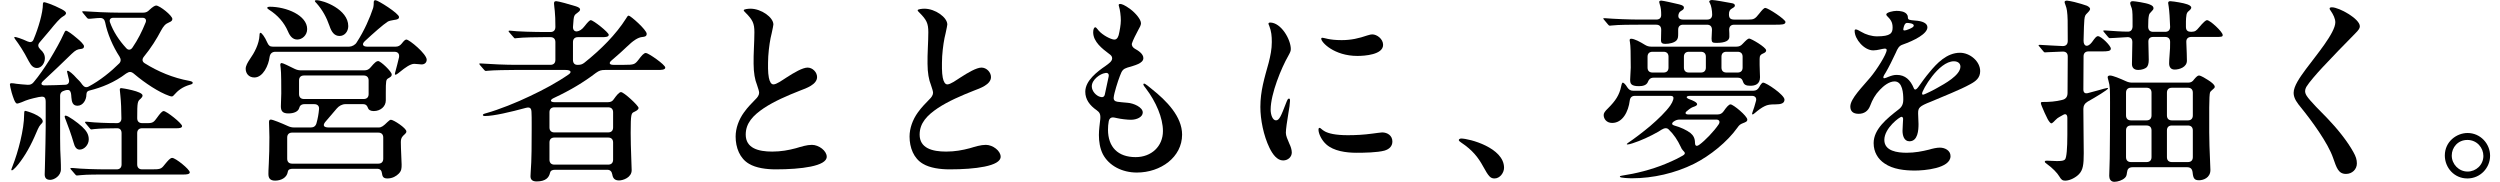 <?xml version="1.0" encoding="utf-8"?>
<!-- Generator: Adobe Illustrator 16.0.0, SVG Export Plug-In . SVG Version: 6.00 Build 0)  -->
<!DOCTYPE svg PUBLIC "-//W3C//DTD SVG 1.1//EN" "http://www.w3.org/Graphics/SVG/1.1/DTD/svg11.dtd">
<svg version="1.1" id="レイヤー_1" xmlns="http://www.w3.org/2000/svg" xmlns:xlink="http://www.w3.org/1999/xlink" x="0px"
	 y="0px" width="220px" height="16px" viewBox="0 0 220 16" enable-background="new 0 0 220 16" xml:space="preserve">
<g>
	<path d="M3.933,15.34c0-0.175,0.035-0.853,0.035-1.322c0.017-0.712,0.053-2.121,0.053-2.835V8.956c0-0.486-0.209-0.486-0.609-0.417
		c-0.73,0.156-1.025,0.243-1.495,0.452C1.725,9.061,1.585,9.114,1.498,9.114c-0.174,0-0.347-0.558-0.469-0.958
		c-0.087-0.33-0.157-0.643-0.157-0.713c0-0.069,0.035-0.121,0.122-0.121c0.139,0,0.261,0.017,0.452,0.052
		C1.759,7.409,2.09,7.443,2.42,7.461c0.227,0.018,0.4-0.052,0.539-0.227c0.487-0.573,0.957-1.269,1.409-1.982
		c0.486-0.8,0.991-1.704,1.217-2.226c0.087-0.209,0.157-0.33,0.227-0.33c0.087,0,0.47,0.243,0.991,0.695
		c0.261,0.209,0.591,0.539,0.591,0.678c0,0.157-0.087,0.227-0.313,0.244C6.803,4.348,6.663,4.4,6.298,4.748
		c-0.747,0.73-1.547,1.495-2.521,2.4c-0.226,0.226-0.139,0.365,0.14,0.365c0.748-0.018,1.286-0.018,1.809-0.053
		c0.261,0,0.383-0.174,0.348-0.417L5.95,6.521C5.916,6.4,5.898,6.331,5.898,6.296s0.018-0.069,0.069-0.069
		c0.104,0,0.47,0.295,0.766,0.644c0.174,0.156,0.365,0.364,0.504,0.573C7.411,7.67,7.586,7.739,7.829,7.6
		c0.956-0.504,1.947-1.304,2.66-2.017c0.156-0.157,0.174-0.365,0.035-0.592c-0.591-0.904-1.078-2.034-1.27-3.026
		c-0.052-0.261-0.209-0.399-0.47-0.382c-0.156,0-0.312,0.017-0.505,0.035C7.951,1.652,7.898,1.652,7.829,1.652
		c-0.07,0-0.122-0.018-0.191-0.104L7.307,1.148C7.289,1.131,7.237,1.062,7.237,1.026s0.035-0.035,0.052-0.035h0.104
		c0.678,0.053,2.192,0.122,3.062,0.122h2.156c0.209,0,0.382-0.069,0.539-0.243c0.296-0.278,0.486-0.383,0.591-0.383
		c0.313,0,1.427,0.887,1.427,1.183c0,0.139-0.104,0.226-0.278,0.295c-0.348,0.14-0.504,0.331-0.73,0.748
		c-0.365,0.696-0.869,1.514-1.514,2.296c-0.156,0.209-0.139,0.417,0.087,0.557c1.166,0.73,2.487,1.287,3.914,1.548
		c0.261,0.052,0.312,0.104,0.312,0.174c0,0.087-0.069,0.122-0.261,0.174c-0.644,0.191-1.026,0.487-1.408,0.922
		c-0.07,0.087-0.122,0.104-0.175,0.104c-0.052,0-0.122-0.018-0.226-0.053c-0.904-0.312-2.14-1.13-3.044-1.896
		c-0.295-0.261-0.452-0.261-0.747-0.069c-1.026,0.783-2.156,1.234-3.218,1.495C7.586,8.035,7.62,8.244,7.603,8.33
		c0,0.452-0.296,0.975-0.783,0.975c-0.434,0-0.504-0.349-0.538-0.73C6.264,8.261,6.246,8.087,6.125,7.965
		C6.072,7.913,5.933,7.896,5.742,7.948C5.429,8.035,5.29,8.156,5.29,8.452v3.722c0,0.696,0.017,1.34,0.052,1.861
		c0.018,0.33,0.018,0.643,0.018,0.869c0,0.574-0.591,0.923-0.939,0.923C4.055,15.827,3.933,15.635,3.933,15.34z M0.994,14.939
		c0-0.035,0.035-0.121,0.121-0.348c0.47-1.183,1.009-3.2,1.009-4.504c0-0.332,0.053-0.332,0.087-0.332
		c0.122,0,1.549,0.436,1.549,0.923c0,0.069-0.019,0.122-0.192,0.295c-0.156,0.157-0.312,0.558-0.538,1.079
		c-0.487,1.096-1.062,2.018-1.636,2.66c-0.174,0.191-0.295,0.279-0.347,0.279C1.011,14.992,0.994,14.956,0.994,14.939z M2.524,5.374
		C2.072,4.487,1.655,3.878,1.342,3.461C1.272,3.356,1.255,3.322,1.255,3.287c0-0.018,0.018-0.035,0.053-0.035
		c0.104,0,0.573,0.14,1.13,0.4c0.243,0.104,0.435,0.052,0.521-0.191c0.418-0.991,0.817-2.33,0.817-3.113
		c0-0.069,0.035-0.156,0.104-0.156c0.087,0,0.731,0.191,1.565,0.626c0.33,0.174,0.365,0.278,0.365,0.348S5.725,1.356,5.551,1.443
		c-0.296,0.175-0.661,0.609-1.2,1.27L3.48,3.739c-0.174,0.209-0.139,0.399,0.07,0.608C3.812,4.574,3.95,4.817,3.95,5.131
		c0,0.417-0.295,0.852-0.695,0.852C2.977,5.982,2.769,5.844,2.524,5.374z M6.473,12.539c-0.175-0.608-0.487-1.495-0.679-1.965
		c-0.052-0.122-0.104-0.261-0.104-0.313c0-0.052,0.035-0.087,0.087-0.087c0.209,0,1.079,0.627,1.444,0.975
		c0.399,0.365,0.59,0.696,0.59,1.113c0,0.486-0.399,0.903-0.799,0.903C6.733,13.165,6.576,12.939,6.473,12.539z M6.611,15.34
		l-0.33-0.384c-0.052-0.052-0.088-0.104-0.088-0.138c0-0.035,0.053-0.035,0.07-0.035h0.139c0.782,0.087,2.139,0.121,3.009,0.121
		h0.853c0.277,0,0.435-0.156,0.435-0.436v-2.747c0-0.278-0.139-0.435-0.382-0.435c-0.505,0-1.583,0.018-2.001,0.07l-0.278,0.034
		c-0.052,0-0.104-0.052-0.156-0.121l-0.331-0.4c-0.034-0.034-0.068-0.087-0.068-0.104c0-0.035,0.017-0.053,0.052-0.053h0.121
		c0.73,0.088,1.896,0.123,2.644,0.123c0.227,0,0.4-0.157,0.384-0.436c0-0.679-0.036-1.496-0.088-1.966
		c-0.034-0.312-0.053-0.47-0.053-0.539c0-0.104,0.036-0.139,0.141-0.139c0.068,0,1.86,0.278,1.86,0.644
		c0,0.087-0.035,0.156-0.175,0.295c-0.261,0.227-0.295,0.261-0.295,1.705c0,0.278,0.156,0.436,0.435,0.436h0.504
		c0.436,0,0.54-0.105,0.801-0.47c0.261-0.366,0.452-0.592,0.592-0.592c0.243,0,1.617,1.079,1.617,1.322
		c0,0.174-0.278,0.19-0.453,0.19h-3.061c-0.278,0-0.435,0.156-0.435,0.435v2.747c0,0.279,0.156,0.436,0.435,0.436h0.783
		c0.8,0,0.887-0.017,1.182-0.399c0.313-0.383,0.505-0.609,0.679-0.609c0.296,0,1.548,1.009,1.548,1.27
		c0,0.175-0.312,0.192-0.539,0.192H9.325c-0.522,0-1.739,0-2.175,0.052c-0.278,0.034-0.312,0.034-0.365,0.034
		C6.698,15.443,6.663,15.409,6.611,15.34z M12.542,1.565H9.968c-0.243,0-0.365,0.156-0.296,0.383
		c0.296,0.834,0.817,1.617,1.427,2.278c0.173,0.208,0.399,0.191,0.556-0.035c0.487-0.713,0.835-1.409,1.166-2.227
		C12.907,1.722,12.785,1.565,12.542,1.565z"/>
	<path d="M21.621,6.052c0-0.261,0.174-0.556,0.348-0.816c0.417-0.592,0.835-1.357,0.869-2.14c0-0.156,0.035-0.209,0.088-0.209
		c0.104,0,0.383,0.365,0.592,0.853c0.121,0.278,0.243,0.365,0.486,0.365h6.73c0.226,0,0.538-0.156,0.66-0.383
		c0.661-1.009,1.166-2.174,1.444-3.025c0.052-0.209,0.052-0.4,0.052-0.505c0-0.139,0.069-0.174,0.157-0.174
		c0.208,0,2.068,1.165,2.068,1.479c0,0.156-0.122,0.226-0.451,0.261c-0.175,0.034-0.436,0.069-0.558,0.156
		c-0.382,0.243-1.269,1.026-1.999,1.704c-0.296,0.278-0.174,0.487,0.209,0.487h2.504c0.226,0,0.382-0.087,0.538-0.278
		c0.175-0.226,0.297-0.348,0.401-0.348c0.261,0,1.791,1.27,1.791,1.773c0,0.244-0.174,0.418-0.453,0.418
		c-0.121,0-0.451-0.053-0.644-0.053c-0.348,0-0.835,0.365-1.199,0.661c-0.313,0.261-0.4,0.296-0.452,0.296
		c-0.034,0-0.053-0.018-0.053-0.053c0-0.052,0.019-0.121,0.07-0.312c0.087-0.33,0.191-0.713,0.295-1.165
		c0.053-0.313-0.104-0.487-0.399-0.487H24.229c-0.243,0-0.451,0.122-0.504,0.452c-0.087,0.73-0.573,1.809-1.34,1.809
		C21.882,6.817,21.621,6.452,21.621,6.052z M25.343,2.766c-0.348-0.801-0.904-1.427-1.669-1.913
		c-0.104-0.069-0.156-0.104-0.156-0.174c0-0.07,0.156-0.087,0.208-0.087c1.495,0,3.304,0.765,3.304,1.965
		c0,0.557-0.452,0.922-0.869,0.922C25.761,3.479,25.517,3.183,25.343,2.766z M35.761,11.566c0,0.121-0.07,0.173-0.192,0.295
		c-0.139,0.121-0.295,0.261-0.295,0.644c0,0.608,0.069,1.669,0.069,1.964c0,0.332,0,0.558-0.261,0.819
		c-0.209,0.208-0.539,0.416-0.991,0.416c-0.312,0-0.435-0.121-0.47-0.416c-0.035-0.279-0.156-0.436-0.435-0.436h-7.392
		c-0.278,0-0.435,0.052-0.47,0.278c-0.086,0.521-0.608,0.765-1.113,0.765c-0.486,0-0.591-0.261-0.591-0.59
		c0-0.157,0-0.279,0.035-0.94c0.034-0.608,0.052-1.478,0.052-2.295c0-0.435-0.034-1.079-0.034-1.305
		c0-0.121,0.017-0.243,0.156-0.243c0.174,0,0.939,0.313,1.513,0.574c0.191,0.086,0.348,0.121,0.539,0.121h1.479
		c0.244,0,0.417-0.121,0.487-0.364c0.122-0.436,0.19-0.818,0.226-1.235c0.035-0.296-0.14-0.452-0.417-0.452h-0.87
		c-0.278,0-0.417,0.156-0.452,0.329c-0.087,0.331-0.487,0.487-0.956,0.487c-0.522,0-0.661-0.227-0.661-0.625
		c0-0.383,0.035-0.767,0.035-1.148c0-0.418,0-1.913-0.053-2.227c-0.018-0.121-0.034-0.208-0.034-0.277
		c0-0.104,0.052-0.157,0.121-0.157c0.104,0,0.644,0.261,1.165,0.522c0.191,0.086,0.348,0.121,0.54,0.121h5.564
		c0.226,0,0.4-0.069,0.557-0.261c0.365-0.435,0.521-0.557,0.661-0.557c0.226,0,1.199,0.922,1.199,1.183
		c0,0.156-0.086,0.209-0.295,0.33c-0.209,0.122-0.227,0.191-0.227,1.305v0.644c0,0.54-0.47,0.939-1.061,0.939
		c-0.278,0-0.452-0.104-0.505-0.262c-0.052-0.155-0.139-0.347-0.435-0.347h-1.548c-0.295,0-0.573,0.156-0.765,0.382
		c-0.383,0.435-0.661,0.783-1.026,1.2c-0.226,0.296-0.121,0.47,0.312,0.47h4.418c0.227,0,0.417-0.139,0.748-0.47
		c0.139-0.139,0.243-0.208,0.313-0.208C34.629,10.54,35.761,11.271,35.761,11.566z M25.708,11.67c-0.278,0-0.435,0.157-0.435,0.436
		v1.859c0,0.279,0.156,0.436,0.435,0.436h7.583c0.278,0,0.435-0.156,0.435-0.436v-1.859c0-0.278-0.156-0.436-0.435-0.436H25.708z
		 M32.004,8.713c0.277,0,0.435-0.156,0.435-0.435v-1.2c0-0.278-0.157-0.435-0.435-0.435h-5.252c-0.278,0-0.436,0.156-0.436,0.435
		v1.2c0,0.278,0.157,0.435,0.436,0.435H32.004z M28.995,2.278c-0.261-0.748-0.608-1.391-1.13-1.982
		c-0.088-0.087-0.156-0.156-0.156-0.209c0-0.052,0.052-0.069,0.139-0.069c0.608,0,2.799,0.8,2.799,2.278
		c0,0.486-0.329,0.87-0.765,0.87C29.412,3.166,29.169,2.801,28.995,2.278z"/>
	<path d="M46.683,15.514c0-0.07,0-0.14,0.018-0.365c0.087-1.026,0.087-2.679,0.087-3.757v-0.574c0-0.348,0-0.678-0.017-0.973
		c-0.018-0.313-0.122-0.453-0.505-0.35c-1.339,0.366-2.835,0.714-3.565,0.714c-0.121,0-0.209-0.018-0.209-0.087
		s0.07-0.105,0.331-0.174c1.062-0.296,2.643-0.922,3.826-1.496c1.218-0.573,2.382-1.199,3.408-1.913
		c0.243-0.174,0.226-0.383-0.296-0.383h-4.452c-0.521,0-1.912,0.018-2.382,0.07l-0.175,0.017c-0.052,0-0.086-0.017-0.156-0.104
		l-0.348-0.4c-0.018-0.018-0.069-0.087-0.069-0.122c0-0.034,0.018-0.034,0.069-0.034h0.035c0.938,0.069,2.243,0.122,3.113,0.122
		h3.043c0.278,0,0.435-0.157,0.435-0.436V3.704c0-0.277-0.156-0.435-0.435-0.435h-0.557c-0.521,0-1.913,0.018-2.418,0.087
		l-0.139,0.018c-0.052,0-0.086-0.035-0.156-0.122l-0.348-0.399c-0.052-0.07-0.069-0.087-0.069-0.104
		c0-0.035,0.034-0.052,0.069-0.052h0.053c0.643,0.086,2.226,0.121,3.096,0.121h0.469c0.278,0,0.435-0.156,0.435-0.452
		c0-0.591-0.017-1.043-0.053-1.392c-0.017-0.208-0.068-0.521-0.068-0.66c0-0.174,0.052-0.209,0.209-0.209
		c0.156,0,1.182,0.278,1.722,0.452c0.261,0.087,0.364,0.174,0.364,0.278c0,0.122-0.122,0.209-0.261,0.313
		c-0.208,0.139-0.278,0.226-0.312,0.556l-0.053,0.679c0,0.539,0.592,0.504,1.026-0.087c0.244-0.312,0.435-0.521,0.539-0.521
		c0.227,0,1.583,1.078,1.583,1.287c0,0.208-0.349,0.208-0.626,0.208h-2.087c-0.278,0-0.436,0.157-0.436,0.435V5.27
		c0,0.278,0.14,0.436,0.384,0.436h0.086c0.209,0,0.365-0.053,0.54-0.191c1.442-1.148,2.781-2.487,3.668-3.896
		c0.07-0.122,0.14-0.244,0.227-0.244c0.156,0,1.583,1.252,1.583,1.601c0,0.226-0.175,0.261-0.365,0.277
		c-0.417,0.035-0.835,0.331-1.392,0.87c-0.382,0.365-0.766,0.713-1.321,1.183c-0.296,0.243-0.192,0.4,0.139,0.4h0.974
		c0.836,0,0.922-0.035,1.235-0.436c0.278-0.365,0.47-0.608,0.66-0.608c0.209,0,1.705,1.025,1.705,1.287
		c0,0.208-0.383,0.208-0.661,0.208h-4.644c-0.348,0-0.504,0.053-0.8,0.261c-1.061,0.817-2.296,1.548-3.635,2.174
		c-0.487,0.209-0.365,0.4-0.018,0.4h4.73c0.226,0,0.4-0.087,0.522-0.296c0.208-0.295,0.451-0.591,0.608-0.591
		c0.261,0,1.548,1.2,1.548,1.391c0,0.175-0.244,0.279-0.383,0.35C55.553,9.965,55.5,10,55.5,11.688c0,1.356,0.087,2.834,0.087,3.287
		c0,0.644-0.748,0.904-1.113,0.904c-0.382,0-0.538-0.192-0.591-0.521c-0.052-0.278-0.191-0.418-0.452-0.418H48.84
		c-0.261,0-0.4,0.087-0.436,0.261c-0.087,0.418-0.382,0.766-1.182,0.766C46.857,15.966,46.683,15.81,46.683,15.514z M53.518,11.652
		c0.278,0,0.435-0.157,0.435-0.435V9.879c0-0.278-0.156-0.436-0.435-0.436h-4.73c-0.278,0-0.435,0.157-0.435,0.436v1.339
		c0,0.277,0.156,0.435,0.435,0.435H53.518z M53.518,14.487c0.278,0,0.435-0.156,0.435-0.435v-1.514c0-0.277-0.156-0.434-0.435-0.434
		h-4.73c-0.278,0-0.435,0.156-0.435,0.434v1.514c0,0.278,0.156,0.435,0.435,0.435H53.518z"/>
	<path d="M68.058,2.156c0,0.104-0.069,0.365-0.156,0.801c-0.122,0.452-0.243,1.217-0.295,2c-0.035,0.8-0.035,1.443,0.052,1.878
		c0.069,0.365,0.209,0.592,0.399,0.592c0.279,0,0.749-0.349,1.131-0.592c0.695-0.452,1.443-0.887,1.879-0.887
		c0.434,0,0.835,0.399,0.835,0.834c0,0.661-0.975,0.992-1.479,1.183c-1.148,0.453-2.279,0.939-3.2,1.548
		c-0.957,0.645-1.6,1.323-1.6,2.332c0,1.199,1.112,1.495,2.33,1.495c0.765,0,1.443-0.123,2.086-0.296
		c0.47-0.14,0.957-0.296,1.409-0.296c0.609,0,1.304,0.521,1.304,1.044c0,0.834-2.26,1.112-4.486,1.112
		c-0.835,0-1.739-0.121-2.348-0.487c-0.816-0.47-1.183-1.425-1.183-2.399c0-0.73,0.278-1.495,0.731-2.121
		c0.347-0.487,0.678-0.8,1.025-1.166c0.156-0.14,0.312-0.365,0.312-0.557c0-0.139-0.069-0.348-0.19-0.713
		c-0.175-0.417-0.297-1.061-0.297-1.86c-0.017-0.817,0.07-1.913,0.07-2.766c0-0.782-0.156-1.096-0.782-1.722
		c-0.087-0.087-0.157-0.156-0.157-0.209c0-0.104,0.436-0.139,0.592-0.139C66.997,0.766,68.058,1.53,68.058,2.156z"/>
	<path d="M83.363,2.156c0,0.104-0.069,0.365-0.156,0.801c-0.122,0.452-0.244,1.217-0.296,2c-0.034,0.8-0.034,1.443,0.052,1.878
		c0.07,0.365,0.209,0.592,0.4,0.592c0.279,0,0.749-0.349,1.131-0.592c0.695-0.452,1.443-0.887,1.878-0.887s0.835,0.399,0.835,0.834
		c0,0.661-0.974,0.992-1.478,1.183c-1.148,0.453-2.279,0.939-3.2,1.548c-0.957,0.645-1.601,1.323-1.601,2.332
		c0,1.199,1.113,1.495,2.331,1.495c0.765,0,1.442-0.123,2.086-0.296c0.47-0.14,0.957-0.296,1.409-0.296
		c0.608,0,1.304,0.521,1.304,1.044c0,0.834-2.261,1.112-4.486,1.112c-0.835,0-1.739-0.121-2.348-0.487
		c-0.817-0.47-1.183-1.425-1.183-2.399c0-0.73,0.278-1.495,0.73-2.121c0.348-0.487,0.678-0.8,1.026-1.166
		c0.156-0.14,0.312-0.365,0.312-0.557c0-0.139-0.069-0.348-0.191-0.713c-0.174-0.417-0.296-1.061-0.296-1.86
		c-0.018-0.817,0.07-1.913,0.07-2.766c0-0.782-0.156-1.096-0.782-1.722c-0.088-0.087-0.157-0.156-0.157-0.209
		c0-0.104,0.435-0.139,0.591-0.139C82.303,0.766,83.363,1.53,83.363,2.156z"/>
	<path d="M99.486,0.817c0.435,0.331,0.921,0.887,0.921,1.235c0,0.156-0.121,0.383-0.243,0.591c-0.174,0.313-0.487,0.939-0.556,1.183
		c-0.036,0.209,0.086,0.348,0.243,0.452c0.312,0.174,0.765,0.452,0.765,0.835c0,0.47-0.765,0.644-1.408,0.835
		c-0.348,0.122-0.47,0.208-0.661,0.748c-0.174,0.435-0.504,1.495-0.539,1.86c-0.034,0.261,0.104,0.365,0.33,0.399
		c0.227,0.035,0.505,0.053,0.87,0.088c0.557,0.034,1.355,0.399,1.355,0.853c0,0.399-0.521,0.644-1.043,0.644
		c-0.33,0-0.903-0.07-1.2-0.14c-0.173-0.034-0.295-0.069-0.382-0.069c-0.174,0-0.312,0.087-0.365,0.313
		c-0.052,0.277-0.069,0.521-0.069,0.765c0,1.53,0.869,2.418,2.434,2.418c1.375,0,2.401-0.939,2.401-2.296
		c0-1.148-0.609-2.575-1.496-3.74c-0.139-0.173-0.227-0.295-0.227-0.364c0-0.053,0.035-0.07,0.069-0.07
		c0.104,0,0.47,0.313,0.661,0.47c1.321,1.044,2.678,2.435,2.678,4.019c0,1.982-1.878,3.338-3.982,3.338
		c-1.286,0-2.452-0.591-2.991-1.616c-0.261-0.522-0.348-1.114-0.348-1.688c0-0.47,0.07-0.922,0.122-1.409
		c0.035-0.435-0.069-0.591-0.312-0.766c-0.626-0.435-1.009-0.956-1.009-1.635c0-0.974,1.061-1.773,1.773-2.261
		c0.312-0.226,0.592-0.417,0.592-0.678c0-0.174-0.104-0.278-0.279-0.4c-0.573-0.435-1.391-1.043-1.391-1.896
		c0-0.295,0.104-0.435,0.174-0.435c0.087,0,0.122,0.069,0.312,0.296c0.349,0.399,1.026,0.747,1.322,0.782
		c0.208,0.034,0.349-0.104,0.435-0.383c0.087-0.348,0.191-0.939,0.191-1.287c0-0.399-0.069-0.956-0.156-1.217
		c-0.053-0.156-0.053-0.244,0.087-0.244C98.703,0.348,98.946,0.418,99.486,0.817z M96.808,8.521
		c0.209,0.069,0.365,0.018,0.417-0.208l0.331-1.548c0.07-0.278-0.087-0.4-0.331-0.33c-0.383,0.052-1.147,0.557-1.147,1.164
		C96.077,8.035,96.477,8.435,96.808,8.521z"/>
	<path d="M111.765,1.983c0.975,0,1.826,1.495,1.826,2.33c0,0.174-0.052,0.295-0.226,0.608c-0.592,1.026-1.548,3.322-1.548,4.73
		c0,0.453,0.174,0.94,0.469,0.94c0.297,0,0.453-0.401,0.87-1.479c0.14-0.349,0.174-0.436,0.278-0.436
		c0.087,0,0.087,0.104,0.087,0.191c0,0.19-0.069,0.73-0.14,1.078c-0.121,0.73-0.226,1.427-0.226,1.739
		c0,0.261,0.14,0.574,0.313,0.974c0.104,0.209,0.209,0.504,0.209,0.765c0,0.366-0.313,0.696-0.766,0.696
		c-0.522,0-0.922-0.539-1.2-1.113c-0.521-1.078-0.8-2.486-0.8-3.6c0-1.409,0.365-2.557,0.73-3.879
		c0.157-0.626,0.277-1.183,0.277-1.826c0-0.521-0.034-0.938-0.225-1.426c-0.036-0.069-0.07-0.156-0.07-0.191
		C111.626,2.035,111.679,1.983,111.765,1.983z M120.773,11.757c0.296-0.035,0.73-0.104,0.853-0.104c0.47,0,0.904,0.278,0.904,0.8
		c0,0.418-0.278,0.679-0.695,0.801c-0.626,0.173-1.809,0.19-2.47,0.19c-0.922,0-2-0.156-2.644-0.73
		c-0.417-0.364-0.695-0.956-0.695-1.304c0-0.069,0.018-0.157,0.086-0.157c0.244,0,0.244,0.645,2.505,0.645
		C119.312,11.896,120.009,11.861,120.773,11.757z M121.713,3.948c0,0.869-1.635,0.974-2.261,0.974c-2.052,0-3.183-1.2-3.183-1.513
		c0-0.053,0.035-0.087,0.104-0.087c0.175,0,0.574,0.209,1.688,0.209c0.853,0,1.513-0.157,2.279-0.418
		c0.225-0.069,0.329-0.087,0.417-0.087C121.174,3.026,121.713,3.427,121.713,3.948z"/>
	<path d="M131.522,15.704c-0.365,0-0.521-0.173-1.009-1.061c-0.417-0.765-0.921-1.427-1.912-2.086
		c-0.122-0.071-0.227-0.175-0.227-0.227c0-0.053,0.069-0.14,0.209-0.14c0.695,0,3.773,0.801,3.773,2.574
		C132.357,15.2,131.992,15.704,131.522,15.704z"/>
	<path d="M146.167,3.565l0.018-0.869V2.609c0-0.278-0.156-0.436-0.436-0.436h-1.529c-0.487,0-1.827,0-2.383,0.07l-0.175,0.017
		c-0.052,0-0.086-0.017-0.156-0.104l-0.261-0.312c-0.139-0.156-0.156-0.191-0.156-0.209c0-0.035,0.052-0.035,0.069-0.035h0.07
		c0.816,0.07,2.209,0.122,3.078,0.122h1.442c0.279,0,0.436-0.139,0.436-0.399c0-0.383-0.018-0.626-0.139-0.991
		c-0.018-0.053-0.036-0.122-0.036-0.157c0-0.104,0.104-0.121,0.192-0.121c0.121,0,1.147,0.226,1.565,0.33
		c0.347,0.087,0.417,0.174,0.417,0.278c0,0.087-0.018,0.156-0.156,0.243c-0.175,0.104-0.261,0.157-0.313,0.349
		c-0.086,0.347,0.104,0.469,0.418,0.469h2.104c0.277,0,0.434-0.156,0.434-0.435c0-0.365-0.087-0.817-0.19-0.991
		c-0.053-0.087-0.07-0.139-0.07-0.156c0-0.069,0.104-0.14,0.244-0.14c0.226,0,1.27,0.191,1.651,0.262
		c0.244,0.034,0.365,0.086,0.365,0.226c0,0.069-0.034,0.14-0.261,0.261c-0.19,0.104-0.261,0.243-0.261,0.521
		c0,0.33,0.14,0.452,0.47,0.452h1.252c0.453,0,0.574-0.052,0.939-0.521c0.261-0.33,0.417-0.504,0.539-0.504
		c0.243,0,1.773,1.008,1.773,1.234c0,0.243-0.329,0.243-0.938,0.243h-3.582c-0.279,0-0.436,0.157-0.436,0.452
		c0.018,0.191,0.018,0.383,0.018,0.609c0,0.33-0.33,0.539-1.148,0.539c-0.348,0-0.417-0.053-0.417-0.383l0.035-0.766
		c0-0.295-0.156-0.452-0.436-0.452h-2.104c-0.277,0-0.434,0.157-0.434,0.436v0.382c0,0.244-0.018,0.418-0.14,0.557
		c-0.191,0.209-0.608,0.313-1.009,0.313C146.271,3.861,146.167,3.757,146.167,3.565z M142.549,15.549
		c0-0.053,0.053-0.07,0.158-0.088c1.269-0.191,2.591-0.521,3.825-1.026c0.104-0.052,0.888-0.347,1.53-0.73
		c0.313-0.174,0.209-0.295,0.052-0.451c-0.086-0.088-0.156-0.191-0.208-0.331c-0.277-0.591-0.608-1.095-1.061-1.53
		c-0.157-0.157-0.366-0.14-0.627,0.018l-0.277,0.175c-0.73,0.417-1.565,0.799-2.279,1.025c-0.208,0.069-0.364,0.104-0.451,0.104
		c-0.034,0-0.053-0.018-0.053-0.034c0-0.018,0.019-0.035,0.104-0.104c0.574-0.384,1.322-0.957,1.948-1.479
		c0.73-0.627,1.391-1.271,1.773-1.81c0.139-0.209,0.209-0.348,0.261-0.521c0.053-0.191,0.019-0.331-0.243-0.331h-3.131
		c-0.261,0-0.417,0.14-0.452,0.418c-0.121,0.974-0.626,1.965-1.548,1.965c-0.504,0-0.747-0.365-0.747-0.695
		c0-0.157,0.087-0.313,0.399-0.609c0.626-0.626,0.991-1.147,1.147-1.947c0.053-0.261,0.104-0.296,0.14-0.296
		c0.069,0,0.244,0.157,0.383,0.4c0.14,0.209,0.278,0.313,0.521,0.313h10.573c0.244,0,0.401-0.104,0.522-0.313
		c0.104-0.209,0.244-0.4,0.348-0.4c0.278,0,1.879,1.078,1.879,1.496c0,0.331-0.313,0.417-0.783,0.417
		c-0.505,0-0.695,0.035-0.956,0.157c-0.262,0.121-0.592,0.364-0.853,0.591c-0.121,0.104-0.174,0.139-0.209,0.139
		c-0.034,0-0.052-0.017-0.052-0.053c0-0.034,0.018-0.086,0.052-0.19c0.088-0.208,0.192-0.574,0.296-0.956
		c0.069-0.261-0.087-0.436-0.348-0.436h-5.461c-0.365,0-0.4,0.175-0.052,0.296c0.295,0.104,0.678,0.278,0.678,0.436
		c0,0.068-0.052,0.139-0.244,0.209c-0.208,0.068-0.329,0.12-0.678,0.417c-0.173,0.139-0.104,0.277,0.122,0.277h2.608
		c0.227,0,0.383-0.087,0.521-0.277c0.227-0.331,0.453-0.609,0.609-0.609c0.243,0,1.478,1.026,1.478,1.34
		c0,0.174-0.156,0.226-0.382,0.313c-0.244,0.104-0.312,0.138-0.505,0.416c-0.869,1.218-2.382,2.452-3.809,3.165
		c-1.651,0.818-3.583,1.27-5.461,1.27C143.454,15.687,142.549,15.67,142.549,15.549z M143.454,7.009
		c0-0.296,0.052-0.766,0.052-1.061c0-1.305-0.017-1.931-0.068-2.209c-0.019-0.139-0.053-0.227,0-0.296
		c0.017-0.017,0.052-0.034,0.104-0.034c0.278,0,0.8,0.278,1.217,0.539c0.175,0.104,0.331,0.156,0.54,0.156h7.513
		c0.226,0,0.383-0.069,0.539-0.243c0.312-0.33,0.47-0.47,0.573-0.47c0.175,0,1.497,0.766,1.497,1.043
		c0,0.104-0.07,0.174-0.175,0.227c-0.312,0.139-0.399,0.209-0.399,0.521v0.522c0,0.295,0.034,0.887,0.034,1.095
		c0,0.627-0.451,0.748-0.853,0.748c-0.365,0-0.538-0.087-0.626-0.313c-0.086-0.261-0.173-0.399-0.521-0.399h-7.355
		c-0.349,0-0.453,0.227-0.522,0.399c-0.122,0.262-0.417,0.349-0.782,0.349C143.489,7.583,143.454,7.322,143.454,7.009z
		 M146.394,6.383c0.278,0,0.435-0.156,0.435-0.435V4.991c0-0.277-0.156-0.435-0.435-0.435h-0.974c-0.279,0-0.436,0.157-0.436,0.435
		v0.957c0,0.278,0.156,0.435,0.436,0.435H146.394z M151.245,10.939c0.14-0.209,0.069-0.417-0.209-0.417h-3.217
		c-0.209,0-0.365,0.052-0.556,0.19c-0.192,0.157-0.122,0.278,0.068,0.331c0.574,0.156,1.113,0.417,1.427,0.66
		c0.261,0.209,0.399,0.487,0.399,0.835c0,0.191,0.052,0.453,0.417,0.174C150.028,12.383,150.827,11.566,151.245,10.939z
		 M149.68,6.383c0.278,0,0.436-0.156,0.436-0.435V4.991c0-0.277-0.157-0.435-0.436-0.435h-1.06c-0.279,0-0.436,0.157-0.436,0.435
		v0.957c0,0.278,0.156,0.435,0.436,0.435H149.68z M152.915,6.383c0.278,0,0.435-0.156,0.435-0.435V4.991
		c0-0.277-0.156-0.435-0.435-0.435h-0.991c-0.278,0-0.435,0.157-0.435,0.435v0.957c0,0.278,0.156,0.435,0.435,0.435H152.915z"/>
	<path d="M167.786,1.234c0.068,0.088,0.104,0.157,0.104,0.279c0.017,0.243,0.086,0.243,0.626,0.295
		c0.643,0.035,1.096,0.227,1.096,0.592c0,0.574-1.148,1.165-2.191,1.53c-0.313,0.104-0.436,0.348-0.592,0.713
		c-0.243,0.521-0.626,1.305-0.887,1.739c-0.087,0.122-0.209,0.33-0.209,0.417c0,0.053,0.017,0.087,0.087,0.087
		c0.052,0,0.244-0.069,0.349-0.121c0.312-0.122,0.504-0.174,0.747-0.174c0.748,0,1.2,0.452,1.496,1.165
		c0.017,0.069,0.069,0.122,0.139,0.122c0.053,0,0.156-0.07,0.278-0.244c0.243-0.348,0.644-0.904,0.974-1.287
		c0.626-0.765,1.513-1.704,2.679-1.704c0.869,0,1.773,0.748,1.773,1.617c0,0.592-0.383,0.888-0.869,1.148
		c-0.904,0.504-2.399,1.078-3.444,1.53c-1.077,0.418-1.147,0.556-1.147,1.043c0,0.313,0.035,0.627,0.035,0.939
		c0,0.521-0.052,1.513-0.8,1.513c-0.487,0-0.608-0.538-0.608-0.921c0-0.262,0.052-0.921,0.052-1.044c0-0.069-0.035-0.191-0.14-0.191
		c-0.156,0-1.513,0.992-1.513,2.036c0,0.991,1.165,1.129,1.966,1.129c0.713,0,1.356-0.121,1.982-0.278
		c0.278-0.086,0.66-0.173,0.939-0.173c0.435,0,0.938,0.242,0.938,0.747c0,1.096-2.348,1.27-3.13,1.27
		c-0.887,0-1.931-0.104-2.679-0.626c-0.573-0.383-0.957-0.991-0.957-1.791c0-1.234,1.184-2.174,2.191-2.956
		c0.297-0.227,0.418-0.47,0.418-0.888c0-0.504-0.053-1.583-0.766-1.583c-0.487,0-0.975,0.4-1.304,0.748
		c-0.4,0.417-0.644,0.853-0.853,1.409c-0.175,0.452-0.521,0.694-1.009,0.694c-0.486,0-0.73-0.225-0.73-0.642
		c0-0.696,1.096-1.757,1.773-2.575c0.54-0.644,1.427-2.034,1.427-2.399c0-0.104-0.087-0.122-0.174-0.122
		c-0.191,0-0.609,0.156-1.009,0.156c-0.8,0-1.635-0.991-1.635-1.704c0-0.069,0-0.139,0.104-0.139s0.261,0.087,0.47,0.209
		c0.399,0.243,0.938,0.399,1.391,0.399c1.218,0,1.374-0.296,1.374-0.782c0-0.487-0.191-0.714-0.504-1.026
		c-0.035-0.035-0.053-0.087-0.053-0.122c0-0.174,0.592-0.312,0.905-0.312C167.212,0.957,167.594,1.009,167.786,1.234z
		 M167.542,2.331c-0.034,0.121-0.052,0.19-0.052,0.261c0,0.069,0.035,0.087,0.122,0.087c0.069,0,0.19-0.035,0.399-0.122
		c0.244-0.104,0.4-0.191,0.4-0.312c0-0.191-0.453-0.227-0.592-0.227C167.664,2.018,167.594,2.174,167.542,2.331z M169.143,8.227
		c0,0.052,0.017,0.104,0.087,0.104c0.122,0,1.077-0.486,1.27-0.608c0.592-0.33,2.017-1.096,2.017-1.86
		c0-0.313-0.261-0.47-0.573-0.47C170.586,5.392,169.143,7.948,169.143,8.227z"/>
	<path d="M181.212,15.514c-0.156-0.278-0.608-0.748-1.077-1.079c-0.157-0.104-0.191-0.156-0.191-0.208
		c0-0.07,0.053-0.087,0.209-0.087c0.104,0,0.713,0.034,0.852,0.034c0.417,0,0.609-0.034,0.713-0.139
		c0.14-0.14,0.209-0.974,0.209-2.19v-1.462c0-0.277-0.122-0.418-0.365-0.277c-0.296,0.155-0.452,0.261-0.505,0.295
		c-0.068,0.052-0.261,0.244-0.365,0.348c-0.087,0.088-0.139,0.105-0.173,0.105c-0.088,0-0.227-0.192-0.331-0.384
		c-0.122-0.227-0.399-0.834-0.505-1.112c-0.051-0.123-0.087-0.243-0.087-0.279c0-0.087,0.053-0.104,0.157-0.104
		c0.626,0,1.113-0.035,1.687-0.175c0.365-0.069,0.504-0.295,0.504-0.626c0-0.852,0.018-1.965,0.018-3.199
		c0-0.296-0.156-0.436-0.435-0.436l-1.286,0.053c-0.191,0.017-0.262,0.017-0.279,0.017c-0.069,0-0.104-0.034-0.156-0.104
		l-0.331-0.399c-0.017-0.018-0.086-0.087-0.086-0.122c0-0.017,0.034-0.034,0.069-0.034h0.104c0.713,0.034,1.374,0.087,1.965,0.104
		c0.278,0,0.435-0.157,0.435-0.452c0-1.844,0-2.122-0.069-2.661c-0.017-0.156-0.069-0.331-0.139-0.521
		c-0.018-0.035-0.07-0.191-0.07-0.227c0-0.069,0.035-0.139,0.209-0.139c0.069,0,0.435,0.069,0.644,0.121
		c0.365,0.088,0.939,0.262,1.113,0.331c0.209,0.104,0.278,0.208,0.278,0.278c0,0.069-0.035,0.156-0.244,0.365
		c-0.156,0.156-0.226,0.208-0.261,0.591c-0.018,0.174-0.052,0.853-0.069,1.844c0,0.504,0.348,0.626,0.73,0.139
		c0.296-0.417,0.4-0.539,0.539-0.539c0.278,0,1.131,0.835,1.131,1.096c0,0.226-0.296,0.244-0.782,0.244h-1.184
		c-0.278,0-0.435,0.156-0.435,0.435c0,0.922-0.017,1.878-0.017,2.922c0,0.261,0.139,0.382,0.399,0.312
		c0.4-0.104,0.678-0.191,0.904-0.243c0.295-0.087,0.73-0.209,0.801-0.209c0.034,0,0.068,0,0.068,0.035
		c0,0.121-1.078,0.765-1.791,1.165c-0.261,0.157-0.382,0.365-0.382,0.644c0,1.183,0.034,2.903,0.034,3.895
		c0,1.027-0.07,1.479-0.418,1.845c-0.243,0.261-0.765,0.573-1.217,0.573C181.491,15.896,181.387,15.81,181.212,15.514z
		 M187.612,5.635c0-0.139,0-0.365,0.018-1.009c0-0.312,0.017-0.626,0.017-0.922c0-0.295-0.156-0.452-0.451-0.435
		c-0.418,0.018-0.887,0.053-1.148,0.069c-0.261,0.018-0.364,0.018-0.383,0.018c-0.052,0-0.086-0.018-0.156-0.104l-0.348-0.417
		c-0.018-0.018-0.069-0.069-0.069-0.122c0-0.034,0.052-0.034,0.069-0.034h0.087c0.766,0.052,1.461,0.104,1.966,0.104
		c0.277,0.019,0.434-0.139,0.452-0.435V1.791c0-0.852-0.035-0.991-0.122-1.199c-0.018-0.035-0.087-0.244-0.087-0.296
		c0-0.156,0.104-0.191,0.243-0.191c0.122,0,1.148,0.139,1.496,0.296c0.243,0.104,0.312,0.191,0.312,0.33
		c0,0.087-0.052,0.157-0.208,0.313c-0.104,0.104-0.156,0.156-0.191,0.295c-0.052,0.227-0.069,0.487-0.069,1.009
		c0,0.296,0.156,0.453,0.435,0.453h1.061c0.278,0,0.435-0.157,0.435-0.436c-0.018-0.661-0.069-1.408-0.122-1.757
		c-0.034-0.19-0.052-0.295-0.052-0.347c0-0.122,0.088-0.157,0.191-0.157c0.121,0,0.591,0.069,0.766,0.104
		c0.295,0.053,0.539,0.104,0.73,0.174c0.261,0.087,0.347,0.209,0.347,0.278c0,0.087-0.052,0.174-0.243,0.33
		c-0.069,0.053-0.139,0.14-0.174,0.296c-0.034,0.156-0.052,0.47-0.052,0.592v0.486c0,0.331,0.174,0.436,0.469,0.436
		c0.349-0.019,0.419-0.07,0.696-0.4c0.365-0.436,0.574-0.626,0.696-0.626c0.261,0,1.374,1.026,1.374,1.304
		c0,0.157-0.088,0.174-0.592,0.174h-2.175c-0.277,0-0.451,0.157-0.434,0.452c0.034,0.714,0.052,1.427,0.052,1.636
		c0,0.573-0.661,0.782-1.078,0.782c-0.365,0-0.486-0.261-0.486-0.539c0-0.191,0.017-0.487,0.034-0.679
		c0.052-0.504,0.052-0.869,0.052-1.217c0-0.278-0.156-0.436-0.435-0.436h-1.061c-0.278,0-0.435,0.157-0.417,0.452
		c0.017,0.592,0.034,1.166,0.034,1.548c0,0.349-0.069,0.539-0.174,0.661c-0.139,0.139-0.452,0.243-0.748,0.243
		C187.751,6.156,187.612,5.913,187.612,5.635z M185.612,15.479c0-0.399,0.052-1.182,0.052-2.313
		c0.019-0.816,0.019-2.816,0.019-4.156c0-1.078,0-1.461-0.14-1.913c-0.052-0.174-0.069-0.278-0.069-0.313
		c0-0.104,0.122-0.139,0.209-0.139c0.242,0,0.869,0.261,1.408,0.505c0.19,0.086,0.348,0.121,0.539,0.121h4.938
		c0.227,0,0.383-0.087,0.521-0.296c0.192-0.226,0.314-0.33,0.418-0.33c0.088,0,0.244,0.069,0.4,0.156
		c0.174,0.104,0.574,0.331,0.765,0.505c0.156,0.139,0.227,0.243,0.227,0.33s-0.052,0.14-0.261,0.313
		c-0.122,0.104-0.122,0.121-0.156,0.191c-0.035,0.087-0.07,0.591-0.07,1.321v2.175c0,0.66,0.035,1.722,0.07,2.435
		c0.034,0.713,0.034,0.834,0.034,0.886c0,0.714-0.66,0.905-0.991,0.905c-0.383,0-0.521-0.122-0.574-0.679
		c-0.034-0.312-0.174-0.47-0.504-0.47h-4.748c-0.365,0-0.486,0.157-0.521,0.452c-0.035,0.313-0.087,0.384-0.191,0.487
		C186.777,15.861,186.36,16,186.065,16C185.734,16,185.612,15.739,185.612,15.479z M188.9,10.593c0.277,0,0.434-0.157,0.434-0.436
		V8.156c0-0.277-0.156-0.435-0.434-0.435h-1.375c-0.278,0-0.435,0.157-0.435,0.435v2.001c0,0.278,0.156,0.436,0.435,0.436H188.9z
		 M188.9,14.261c0.277,0,0.434-0.156,0.434-0.434v-2.349c0-0.278-0.156-0.435-0.434-0.435h-1.375c-0.278,0-0.435,0.156-0.435,0.435
		v2.349c0,0.277,0.156,0.434,0.435,0.434H188.9z M191.126,7.722c-0.279,0-0.436,0.157-0.436,0.435v2.001
		c0,0.278,0.156,0.436,0.436,0.436h1.408c0.278,0,0.435-0.157,0.435-0.436V8.156c0-0.277-0.156-0.435-0.435-0.435H191.126z
		 M191.126,11.044c-0.279,0-0.436,0.156-0.436,0.435v2.349c0,0.277,0.156,0.434,0.436,0.434h1.408c0.278,0,0.435-0.156,0.435-0.434
		v-2.349c0-0.278-0.156-0.435-0.435-0.435H191.126z"/>
	<path d="M205.214,0.644c0.626,0,2.452,1.009,2.452,1.67c0,0.174-0.104,0.33-0.436,0.661c-0.991,0.991-1.947,2-2.834,2.938
		c-0.505,0.539-1.218,1.356-1.443,1.739c-0.07,0.139-0.104,0.243-0.104,0.365c0,0.139,0.052,0.278,0.14,0.417
		c0.243,0.4,1.373,1.53,1.79,1.948c0.923,0.957,1.792,2.052,2.313,2.991c0.227,0.4,0.313,0.679,0.313,1.009
		c0,0.521-0.418,0.923-0.957,0.923c-0.679,0-0.835-0.558-1.13-1.393c-0.452-1.338-1.931-3.339-2.835-4.452
		c-0.296-0.364-0.644-0.782-0.644-1.287c0-0.591,0.539-1.356,1.078-2.087c0.887-1.199,2.591-3.2,2.591-4.122
		c0-0.312-0.173-0.678-0.399-1.008c-0.07-0.087-0.104-0.14-0.104-0.209C205.005,0.661,205.109,0.644,205.214,0.644z"/>
	<path d="M219.128,13.704c0,1.062-0.852,2-1.999,2c-1.166,0-1.984-0.956-1.984-2.018c0-1.234,1.044-1.982,2.001-1.982
		C218.276,11.704,219.128,12.644,219.128,13.704z M215.754,13.687c0,0.766,0.626,1.41,1.392,1.41c0.748,0,1.392-0.592,1.392-1.375
		c0-0.713-0.558-1.407-1.408-1.407C216.293,12.314,215.754,12.974,215.754,13.687z"/>
</g>
</svg>

